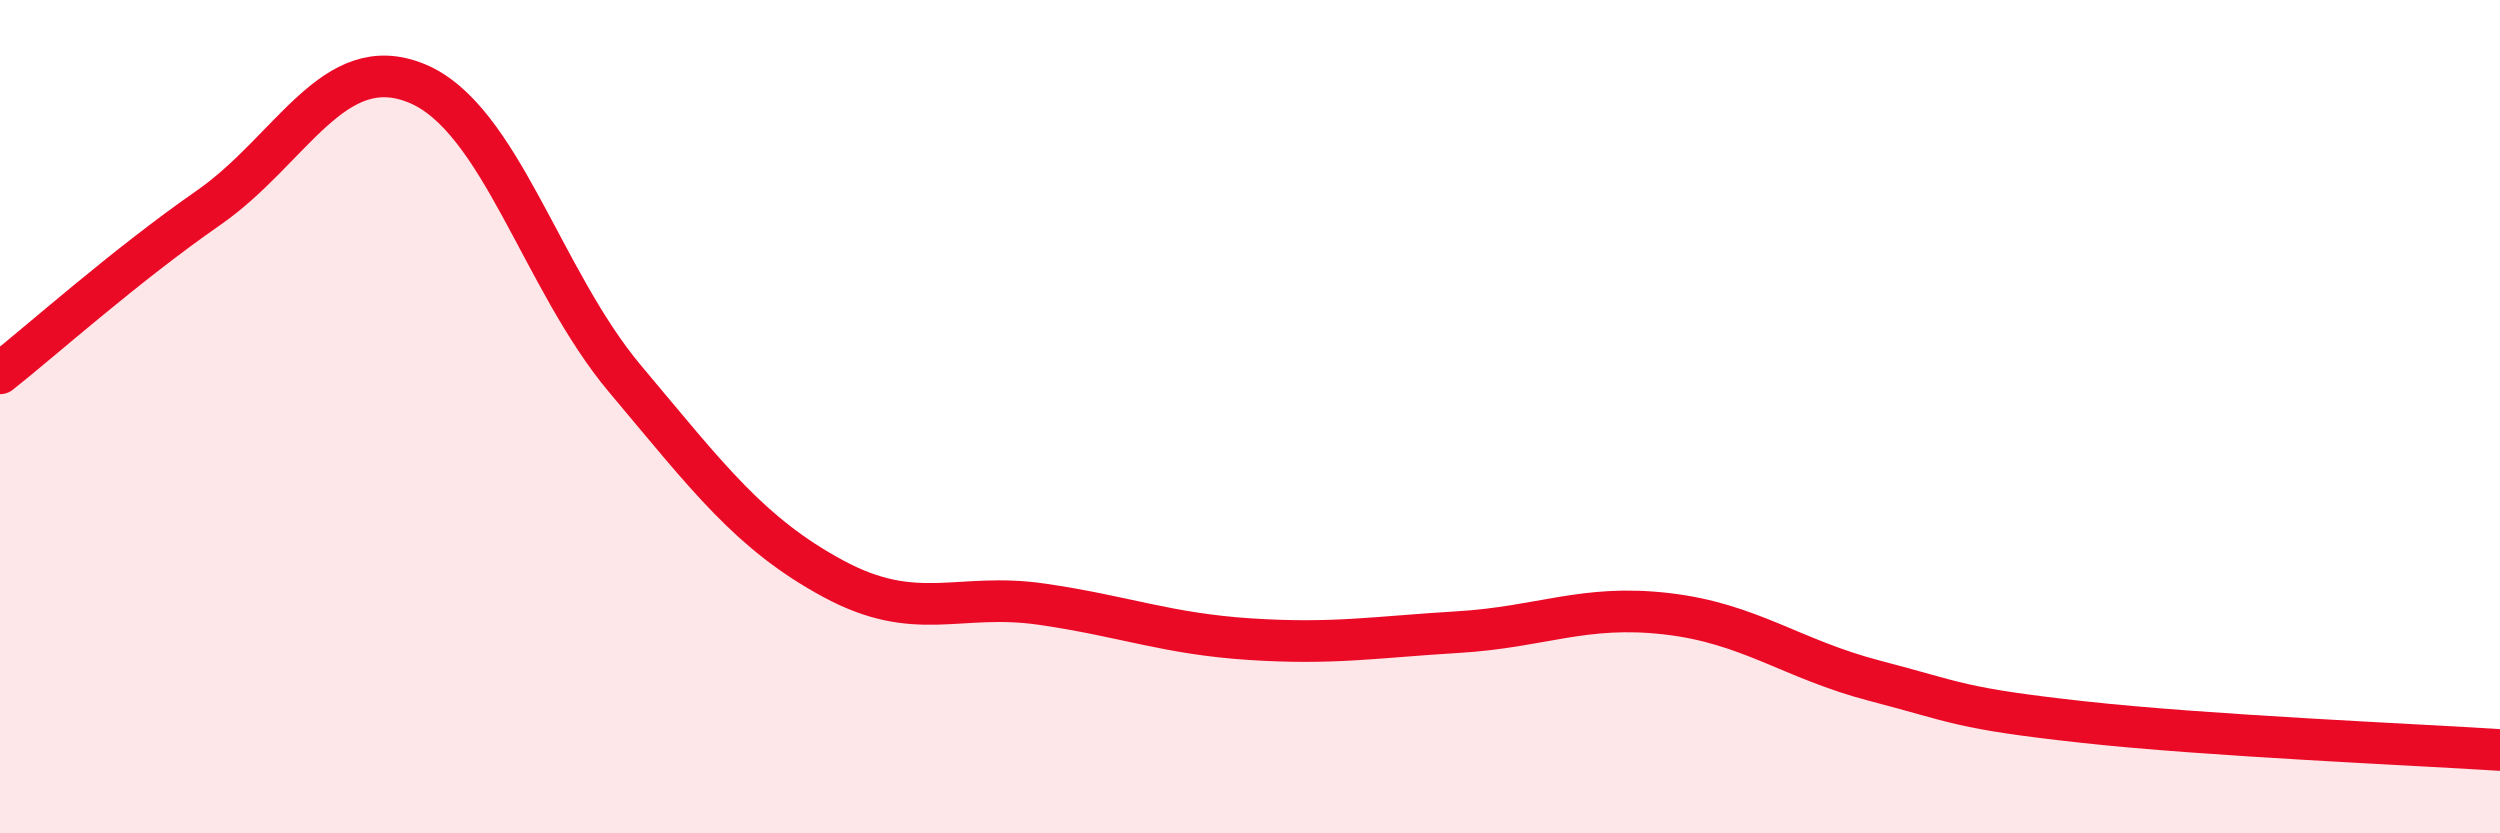 
    <svg width="60" height="20" viewBox="0 0 60 20" xmlns="http://www.w3.org/2000/svg">
      <path
        d="M 0,8.96 C 1,8.17 3,6.38 5,4.99 C 7,3.6 8,1.18 10,2 C 12,2.82 13,6.71 15,9.09 C 17,11.47 18,12.81 20,13.89 C 22,14.97 23,14.21 25,14.5 C 27,14.79 28,15.21 30,15.34 C 32,15.47 33,15.29 35,15.17 C 37,15.05 38,14.5 40,14.73 C 42,14.96 43,15.82 45,16.34 C 47,16.86 47,17 50,17.33 C 53,17.66 58,17.87 60,18L60 20L0 20Z"
        fill="#EB0A25"
        opacity="0.1"
        stroke-linecap="round"
        stroke-linejoin="round"
      />
      <path
        d="M 0,8.96 C 1,8.17 3,6.38 5,4.99 C 7,3.6 8,1.18 10,2 C 12,2.82 13,6.71 15,9.09 C 17,11.47 18,12.81 20,13.89 C 22,14.97 23,14.21 25,14.5 C 27,14.79 28,15.21 30,15.34 C 32,15.47 33,15.29 35,15.17 C 37,15.05 38,14.5 40,14.73 C 42,14.96 43,15.82 45,16.34 C 47,16.86 47,17 50,17.33 C 53,17.66 58,17.87 60,18"
        stroke="#EB0A25"
        stroke-width="1"
        fill="none"
        stroke-linecap="round"
        stroke-linejoin="round"
      />
    </svg>
  